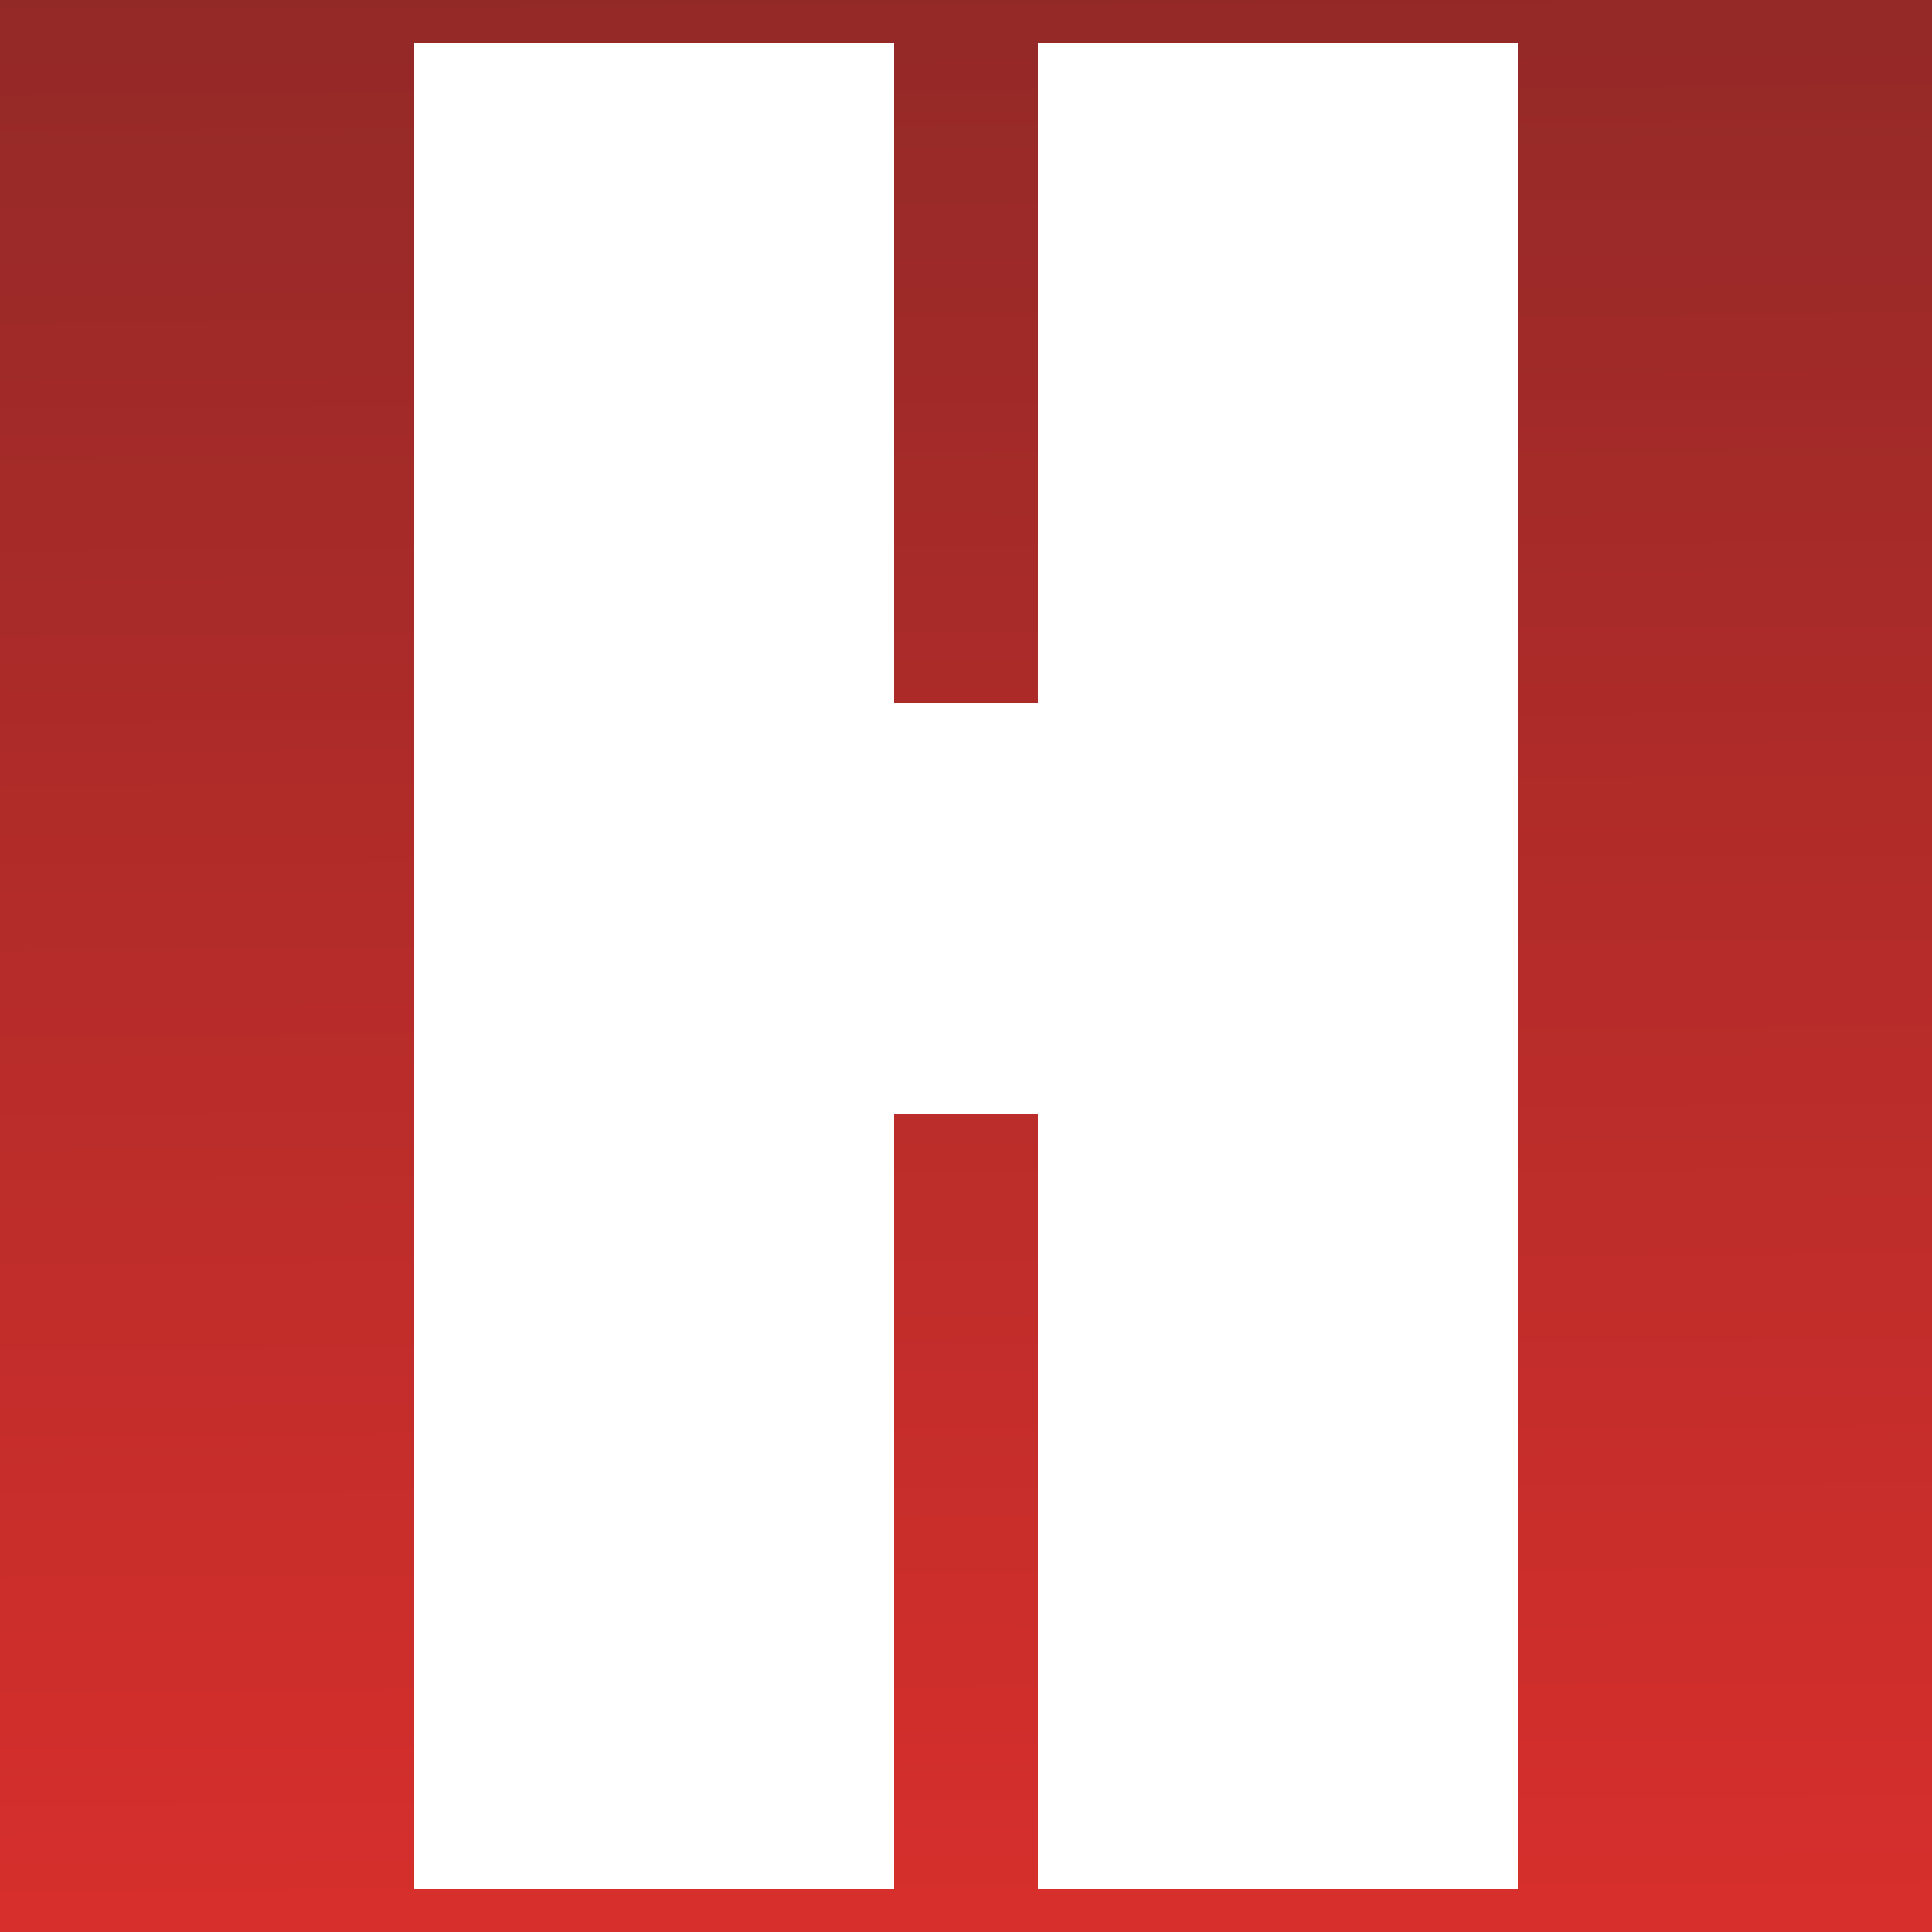 <?xml version="1.0" encoding="UTF-8"?>
<svg xmlns="http://www.w3.org/2000/svg" xmlns:xlink="http://www.w3.org/1999/xlink" id="Layer_1" data-name="Layer 1" version="1.1" viewBox="0 0 500 500">
  <rect x="0" y="0" width="500" height="500" fill="#333333" stroke="none"/>
  <defs>
    <style>
      .cls-1 {
        fill: url(#linear-gradient);
      }

      .cls-1, .cls-2 {
        stroke-width: 0px;
      }

      .cls-2 {
        fill: #fff;
      }
    </style>
    <linearGradient id="linear-gradient" x1="326.5" y1="751.1" x2="326.5" y2="-97.6" gradientTransform="translate(-103.1 48.6) scale(1.1 .6)" gradientUnits="userSpaceOnUse">
      <stop offset="0" stop-color="#d72f2c"></stop>
      <stop offset="1" stop-color="#922927"></stop>
    </linearGradient>
  </defs>
  <rect class="cls-1" x="-575.7" y="-12.8" width="1666.8" height="534.2" transform="translate(-1.3 1.3) rotate(-.3)"></rect>
  <path class="cls-2" d="M392.8,11.1v477.8h-124.2v-200.7h-37.2v200.7h-124.2V11.1h124.2v170.9h37.2V11.1h124.2Z"></path>
</svg>
